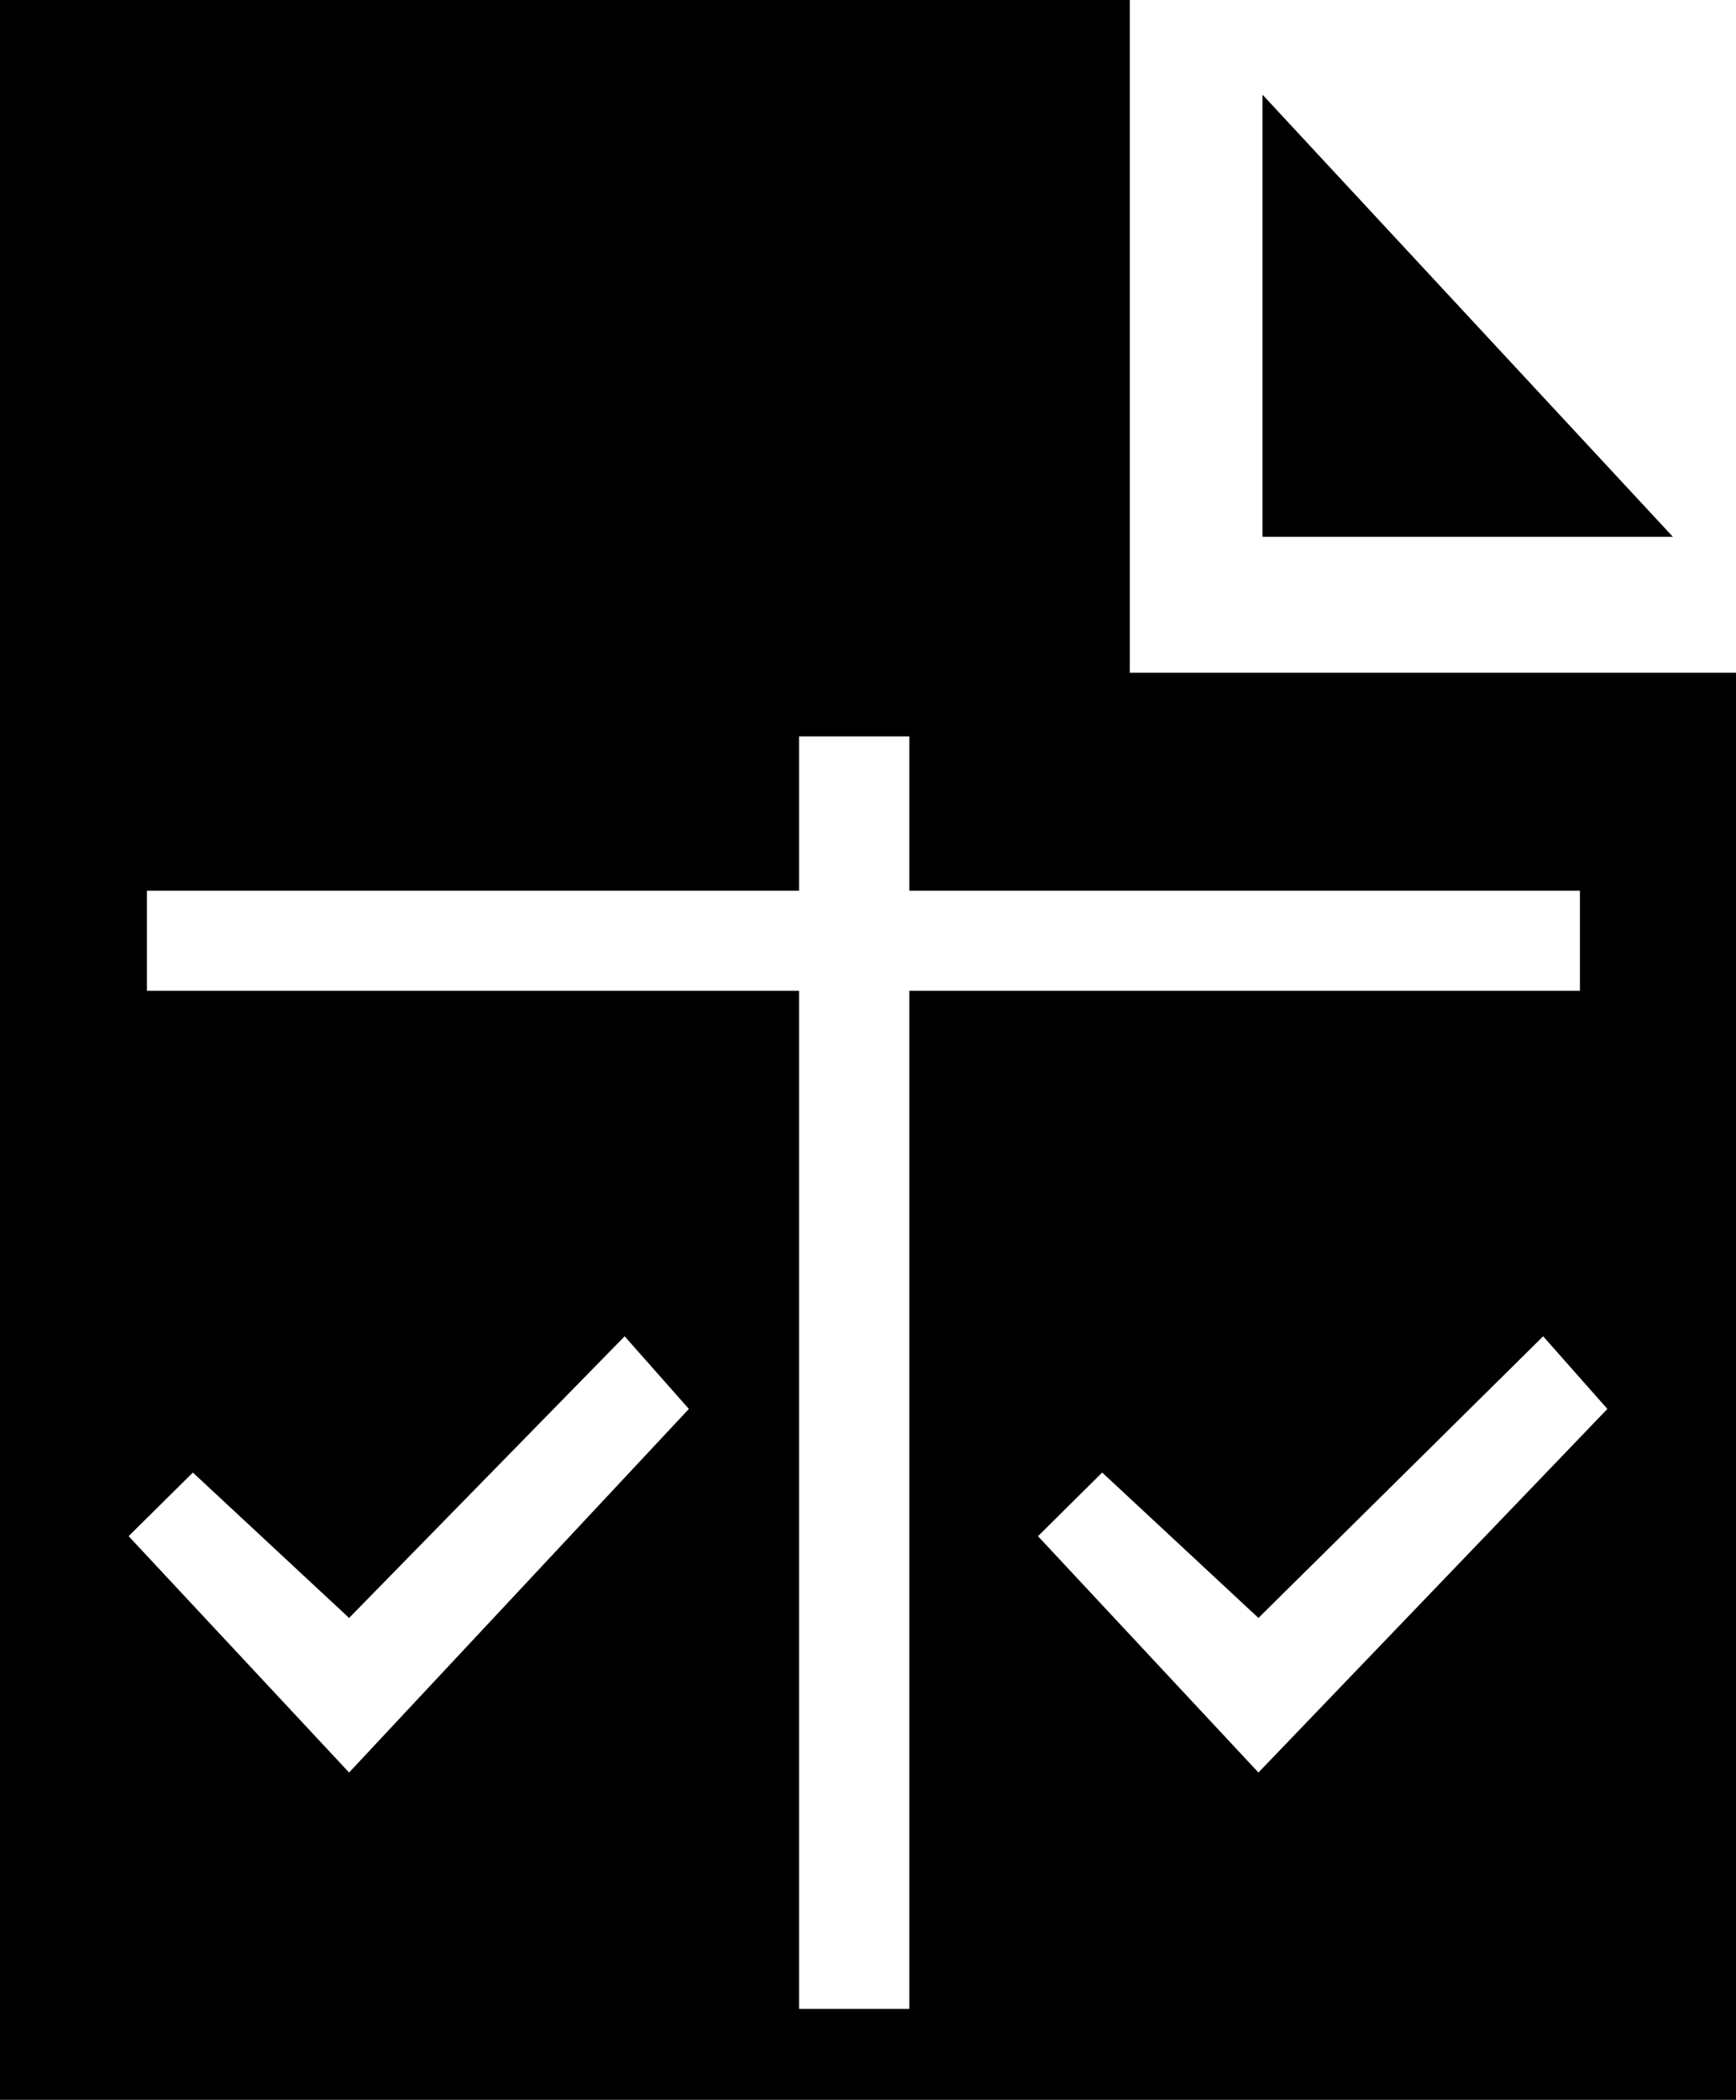 <?xml version="1.0" encoding="UTF-8"?>
<svg xmlns="http://www.w3.org/2000/svg" xmlns:xlink="http://www.w3.org/1999/xlink" width="110" height="133" xml:space="preserve" overflow="hidden">
  <g transform="translate(-787 -272)">
    <path d="M867 278 867 306 893 306 867 278Z" fill-rule="evenodd"></path>
    <path d="M858.59 314.61 858.59 272 787 272 787 405 897 405 897 314.61 858.59 314.61ZM809.12 384.27 795.15 369.3 799.22 365.27 809.12 374.48 826.58 356.64 830.65 361.24 809.12 384.27ZM844.62 399.24 837.63 399.24 837.63 334.76 796.31 334.76 796.31 328.42 837.63 328.42 837.63 318.64 844.62 318.64 844.62 328.42 887.11 328.42 887.11 334.76 844.62 334.76 844.62 399.24ZM866.74 384.27 852.77 369.3 856.84 365.27 866.74 374.48 884.78 356.64 888.85 361.24 866.74 384.27Z" fill-rule="evenodd"></path>
  </g>
</svg>
